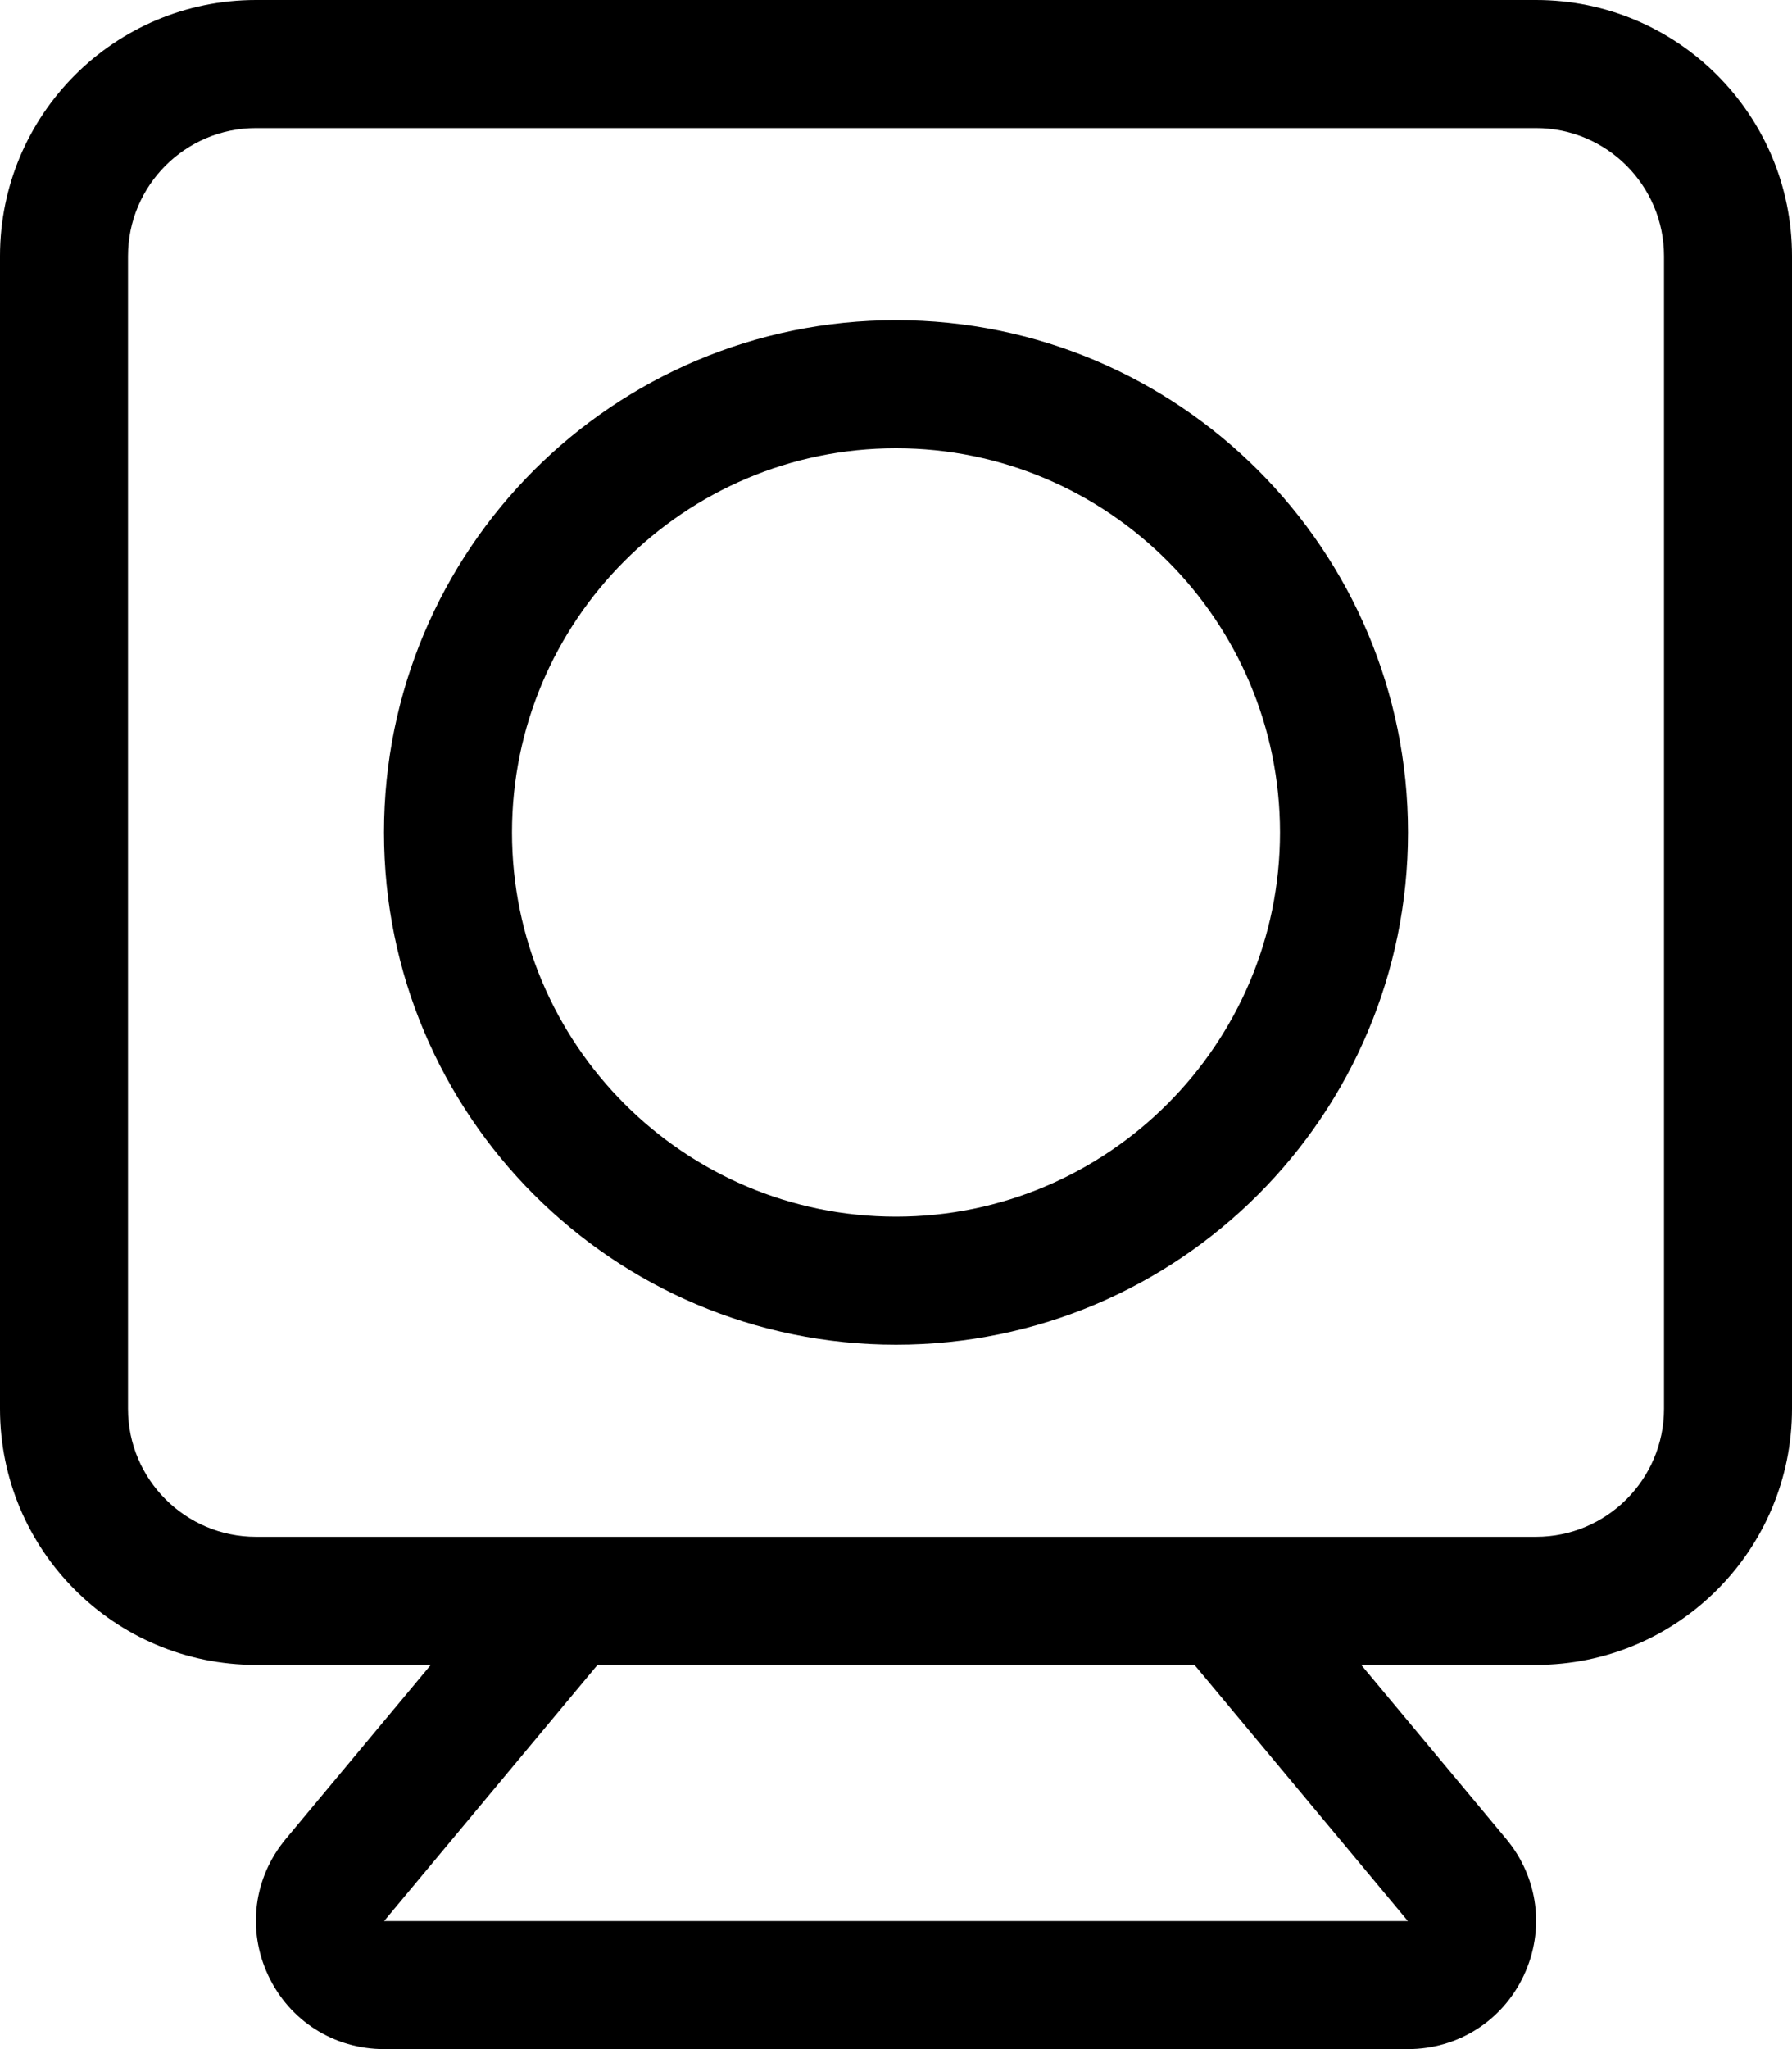 <svg xmlns="http://www.w3.org/2000/svg" viewBox="0 0 448 512"><!-- Font Awesome Pro 6.0.0-alpha2 by @fontawesome - https://fontawesome.com License - https://fontawesome.com/license (Commercial License) --><path d="M384 0H64C28.654 0 0 28.652 0 64V352C0 387.346 28.654 416 64 416H107.697L71.438 459.5C63.406 469.156 61.719 482.219 67.047 493.594C72.375 504.938 83.484 512 96.031 512H351.969C364.516 512 375.625 504.938 380.953 493.594C386.281 482.219 384.594 469.156 376.563 459.5L340.303 416H384C419.346 416 448 387.346 448 352V64C448 28.652 419.346 0 384 0ZM351.969 480H96.031L149.379 416H298.621L351.969 480ZM416 352C416 369.645 401.645 384 384 384H64C46.355 384 32 369.645 32 352V64C32 46.355 46.355 32 64 32H384C401.645 32 416 46.355 416 64V352ZM224 80C153.309 80 96 137.307 96 208C96 278.691 153.309 336 224 336C294.693 336 352 278.691 352 208C352 137.307 294.693 80 224 80ZM224 304C171.066 304 128 260.934 128 208C128 155.064 171.066 112 224 112C276.936 112 320 155.064 320 208C320 260.934 276.936 304 224 304Z"/></svg>